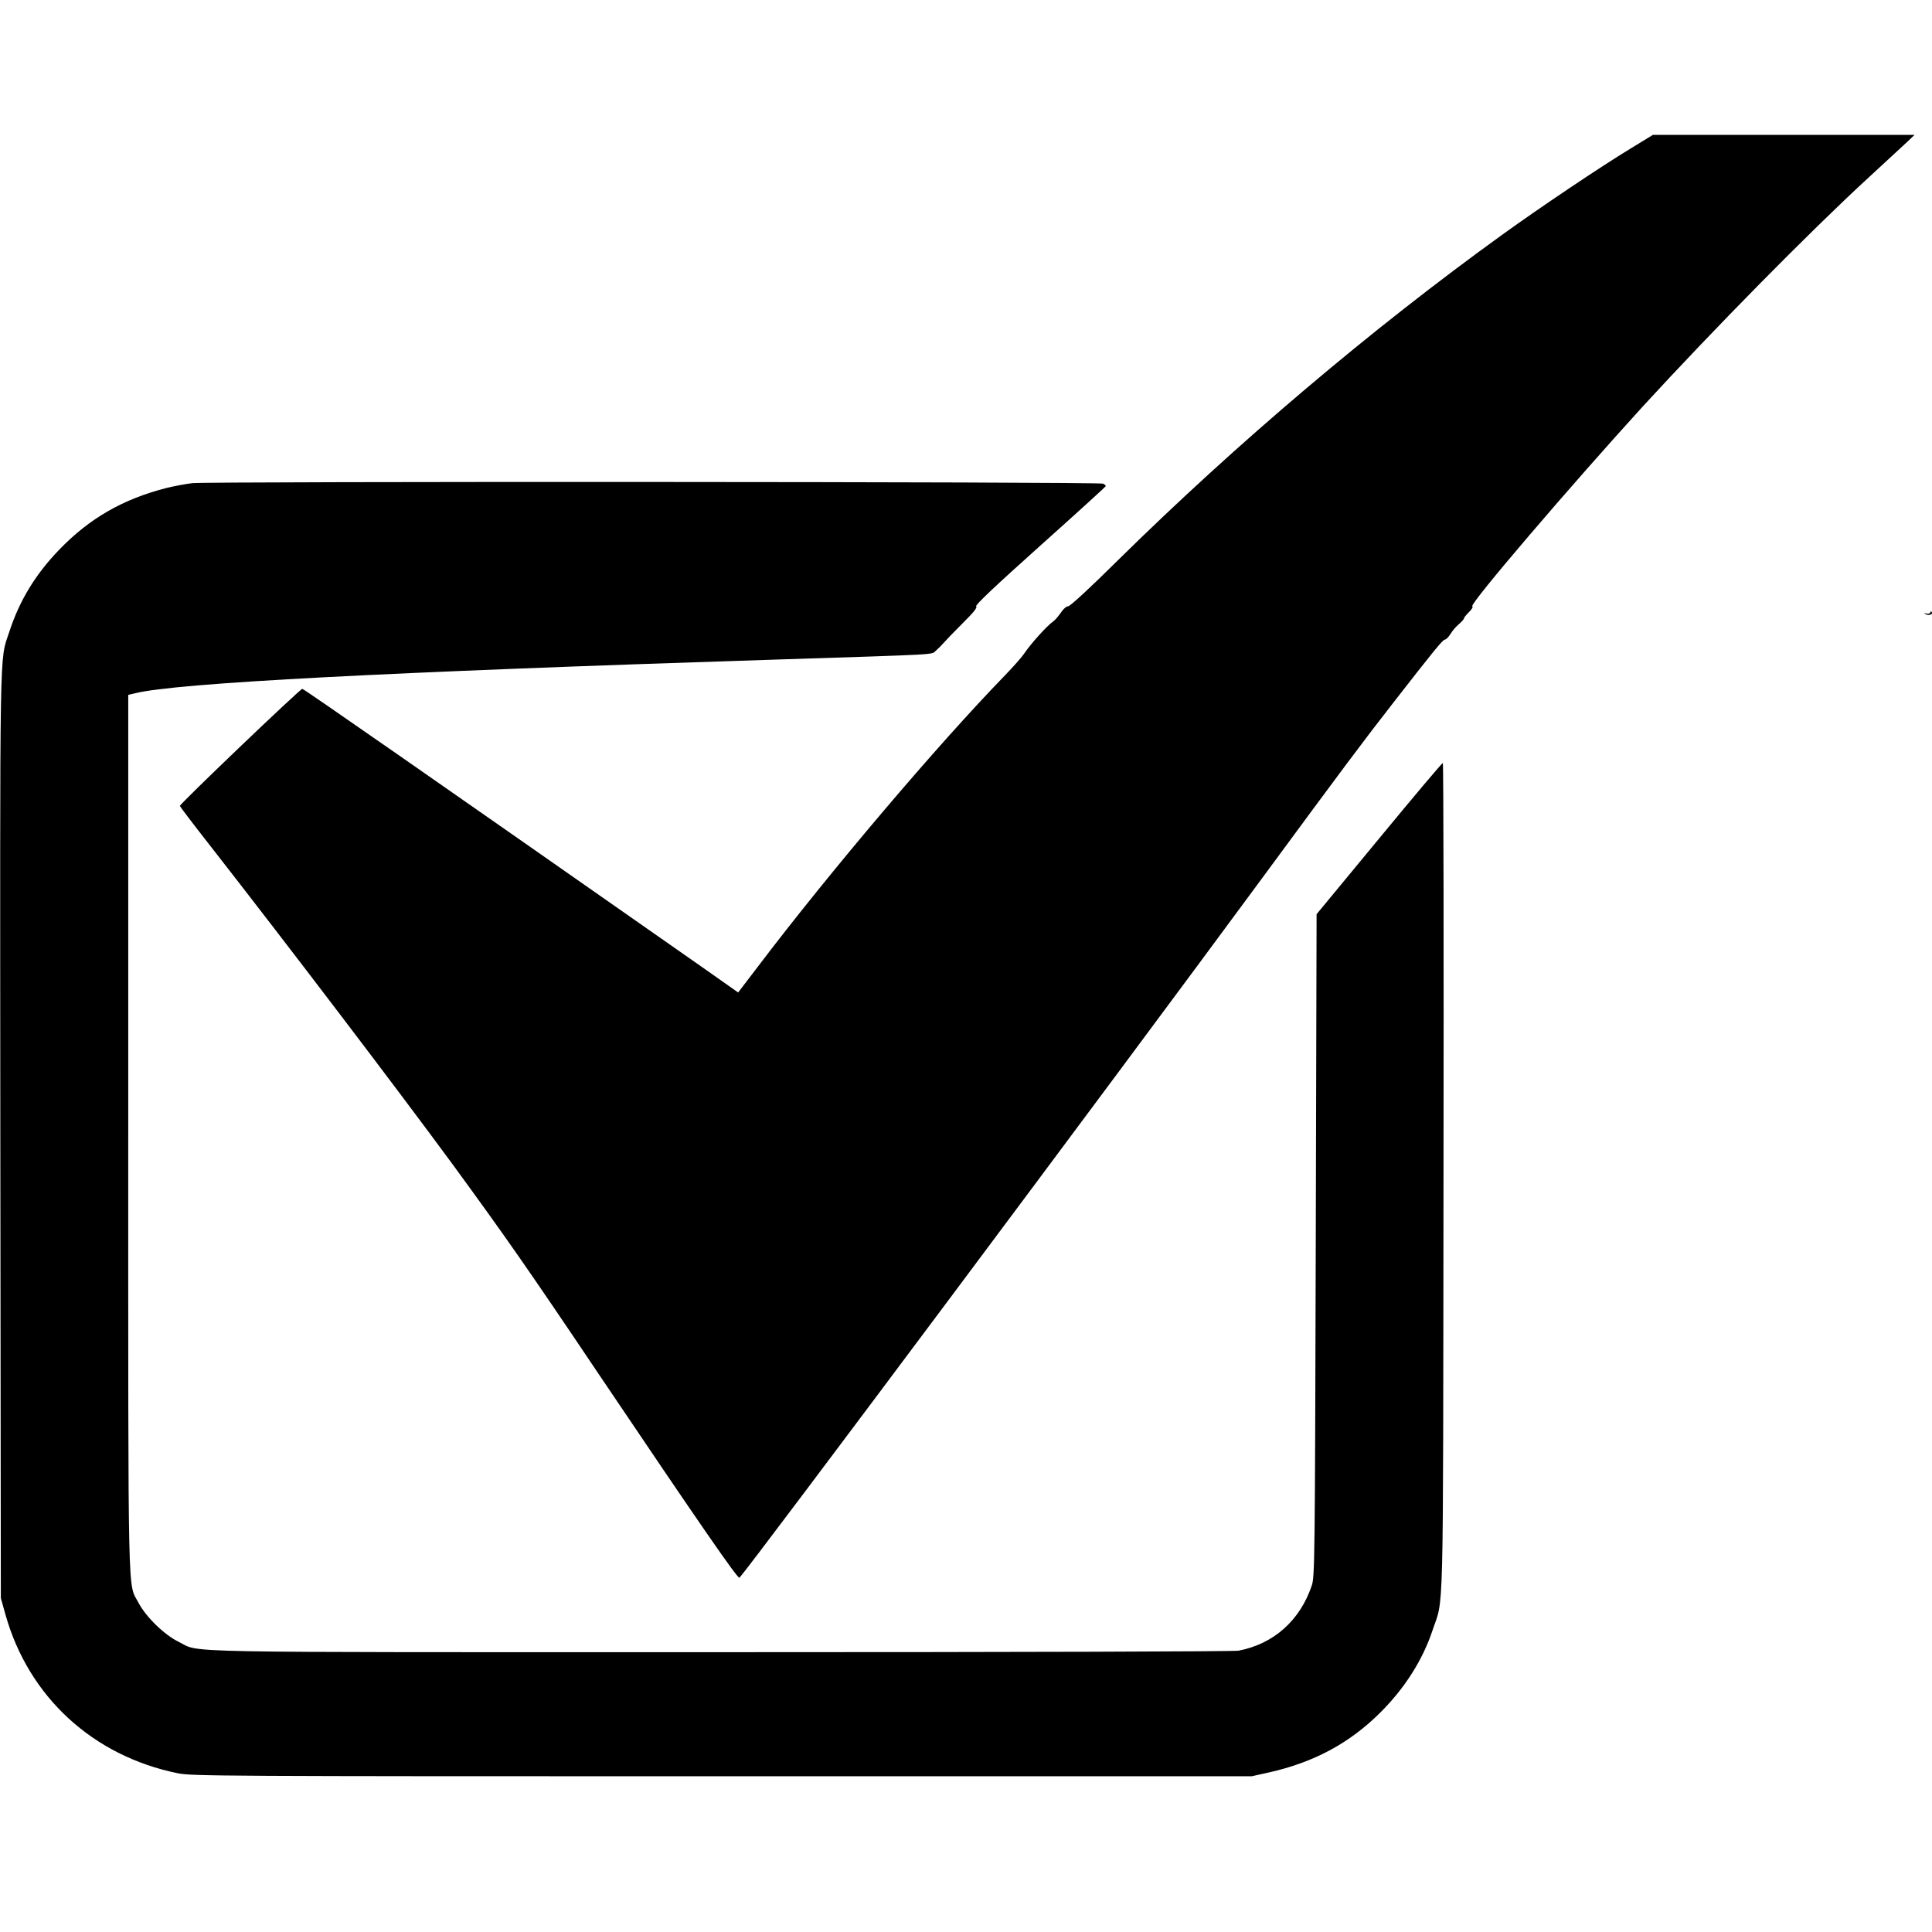 <svg xmlns="http://www.w3.org/2000/svg" version="1.1" xmlns:xlink="http://www.w3.org/1999/xlink" xmlns:svgjs="http://svgjs.dev/svgjs" width="1160pt" height="1160pt"><svg version="1.0" xmlns="http://www.w3.org/2000/svg" width="1160pt" height="1160pt" viewBox="0 0 1160 1160" preserveAspectRatio="xMidYMid meet">
<g transform="translate(0,1160) scale(0.1,-0.1)" fill="#000000" stroke="none">
<path d="M9790 10708 c-178 -108 -540 -351 -770 -517 -787 -568 -1593 -1251
-2306 -1953 -167 -166 -289 -278 -300 -278 -11 0 -30 -16 -44 -38 -14 -20 -34
-44 -45 -52 -40 -28 -136 -135 -177 -196 -14 -21 -66 -79 -114 -129 -405 -417
-1051 -1178 -1486 -1752 l-116 -152 -203 143 c-1655 1158 -2403 1679 -2414
1680 -12 1 -735 -690 -735 -703 0 -3 77 -105 172 -226 471 -603 1124 -1461
1465 -1925 312 -427 447 -619 881 -1265 603 -895 833 -1228 842 -1218 75 83
2237 2977 3140 4203 474 644 610 826 785 1050 246 316 298 380 311 380 7 0 22
16 34 35 11 19 34 45 51 59 16 14 29 29 29 33 0 5 14 22 30 38 17 16 26 32 20
35 -19 12 593 727 1024 1200 427 465 995 1042 1351 1370 104 96 210 194 235
217 l45 43 -785 0 -786 0 -134 -82z"></path>
<path d="M1153 8699 c-40 -5 -109 -18 -154 -29 -261 -67 -460 -181 -642 -369
-144 -149 -240 -306 -302 -497 -59 -179 -55 -2 -53 -3024 l3 -2775 28 -100
c139 -493 524 -848 1035 -952 82 -17 264 -18 3267 -18 l3180 0 104 23 c271 61
485 176 671 362 144 144 251 312 310 488 70 212 64 -38 67 2725 2 1368 0 2487
-4 2486 -5 0 -177 -204 -383 -454 l-375 -454 -5 -1988 c-5 -1896 -6 -1991 -24
-2043 -70 -209 -229 -351 -440 -391 -29 -5 -1257 -9 -3110 -9 -3370 0 -3115
-5 -3253 62 -86 42 -196 149 -241 234 -66 127 -62 -80 -62 2820 l0 2632 43 10
c246 61 1504 127 3852 202 994 32 926 28 954 53 14 12 35 33 46 46 11 13 62
66 114 118 67 66 91 97 82 102 -9 6 113 121 382 362 218 195 396 357 396 360
1 4 -7 11 -16 15 -23 12 -5376 14 -5470 3z"></path>
<path d="M11590 7923 c0 -6 -10 -9 -22 -7 -21 4 -21 4 -3 -5 20 -9 45 3 32 16
-4 3 -7 2 -7 -4z"></path>
</g>
</svg><style>@media (prefers-color-scheme: light) { :root { filter: none; } }
@media (prefers-color-scheme: dark) { :root { filter: none; } }
</style></svg>